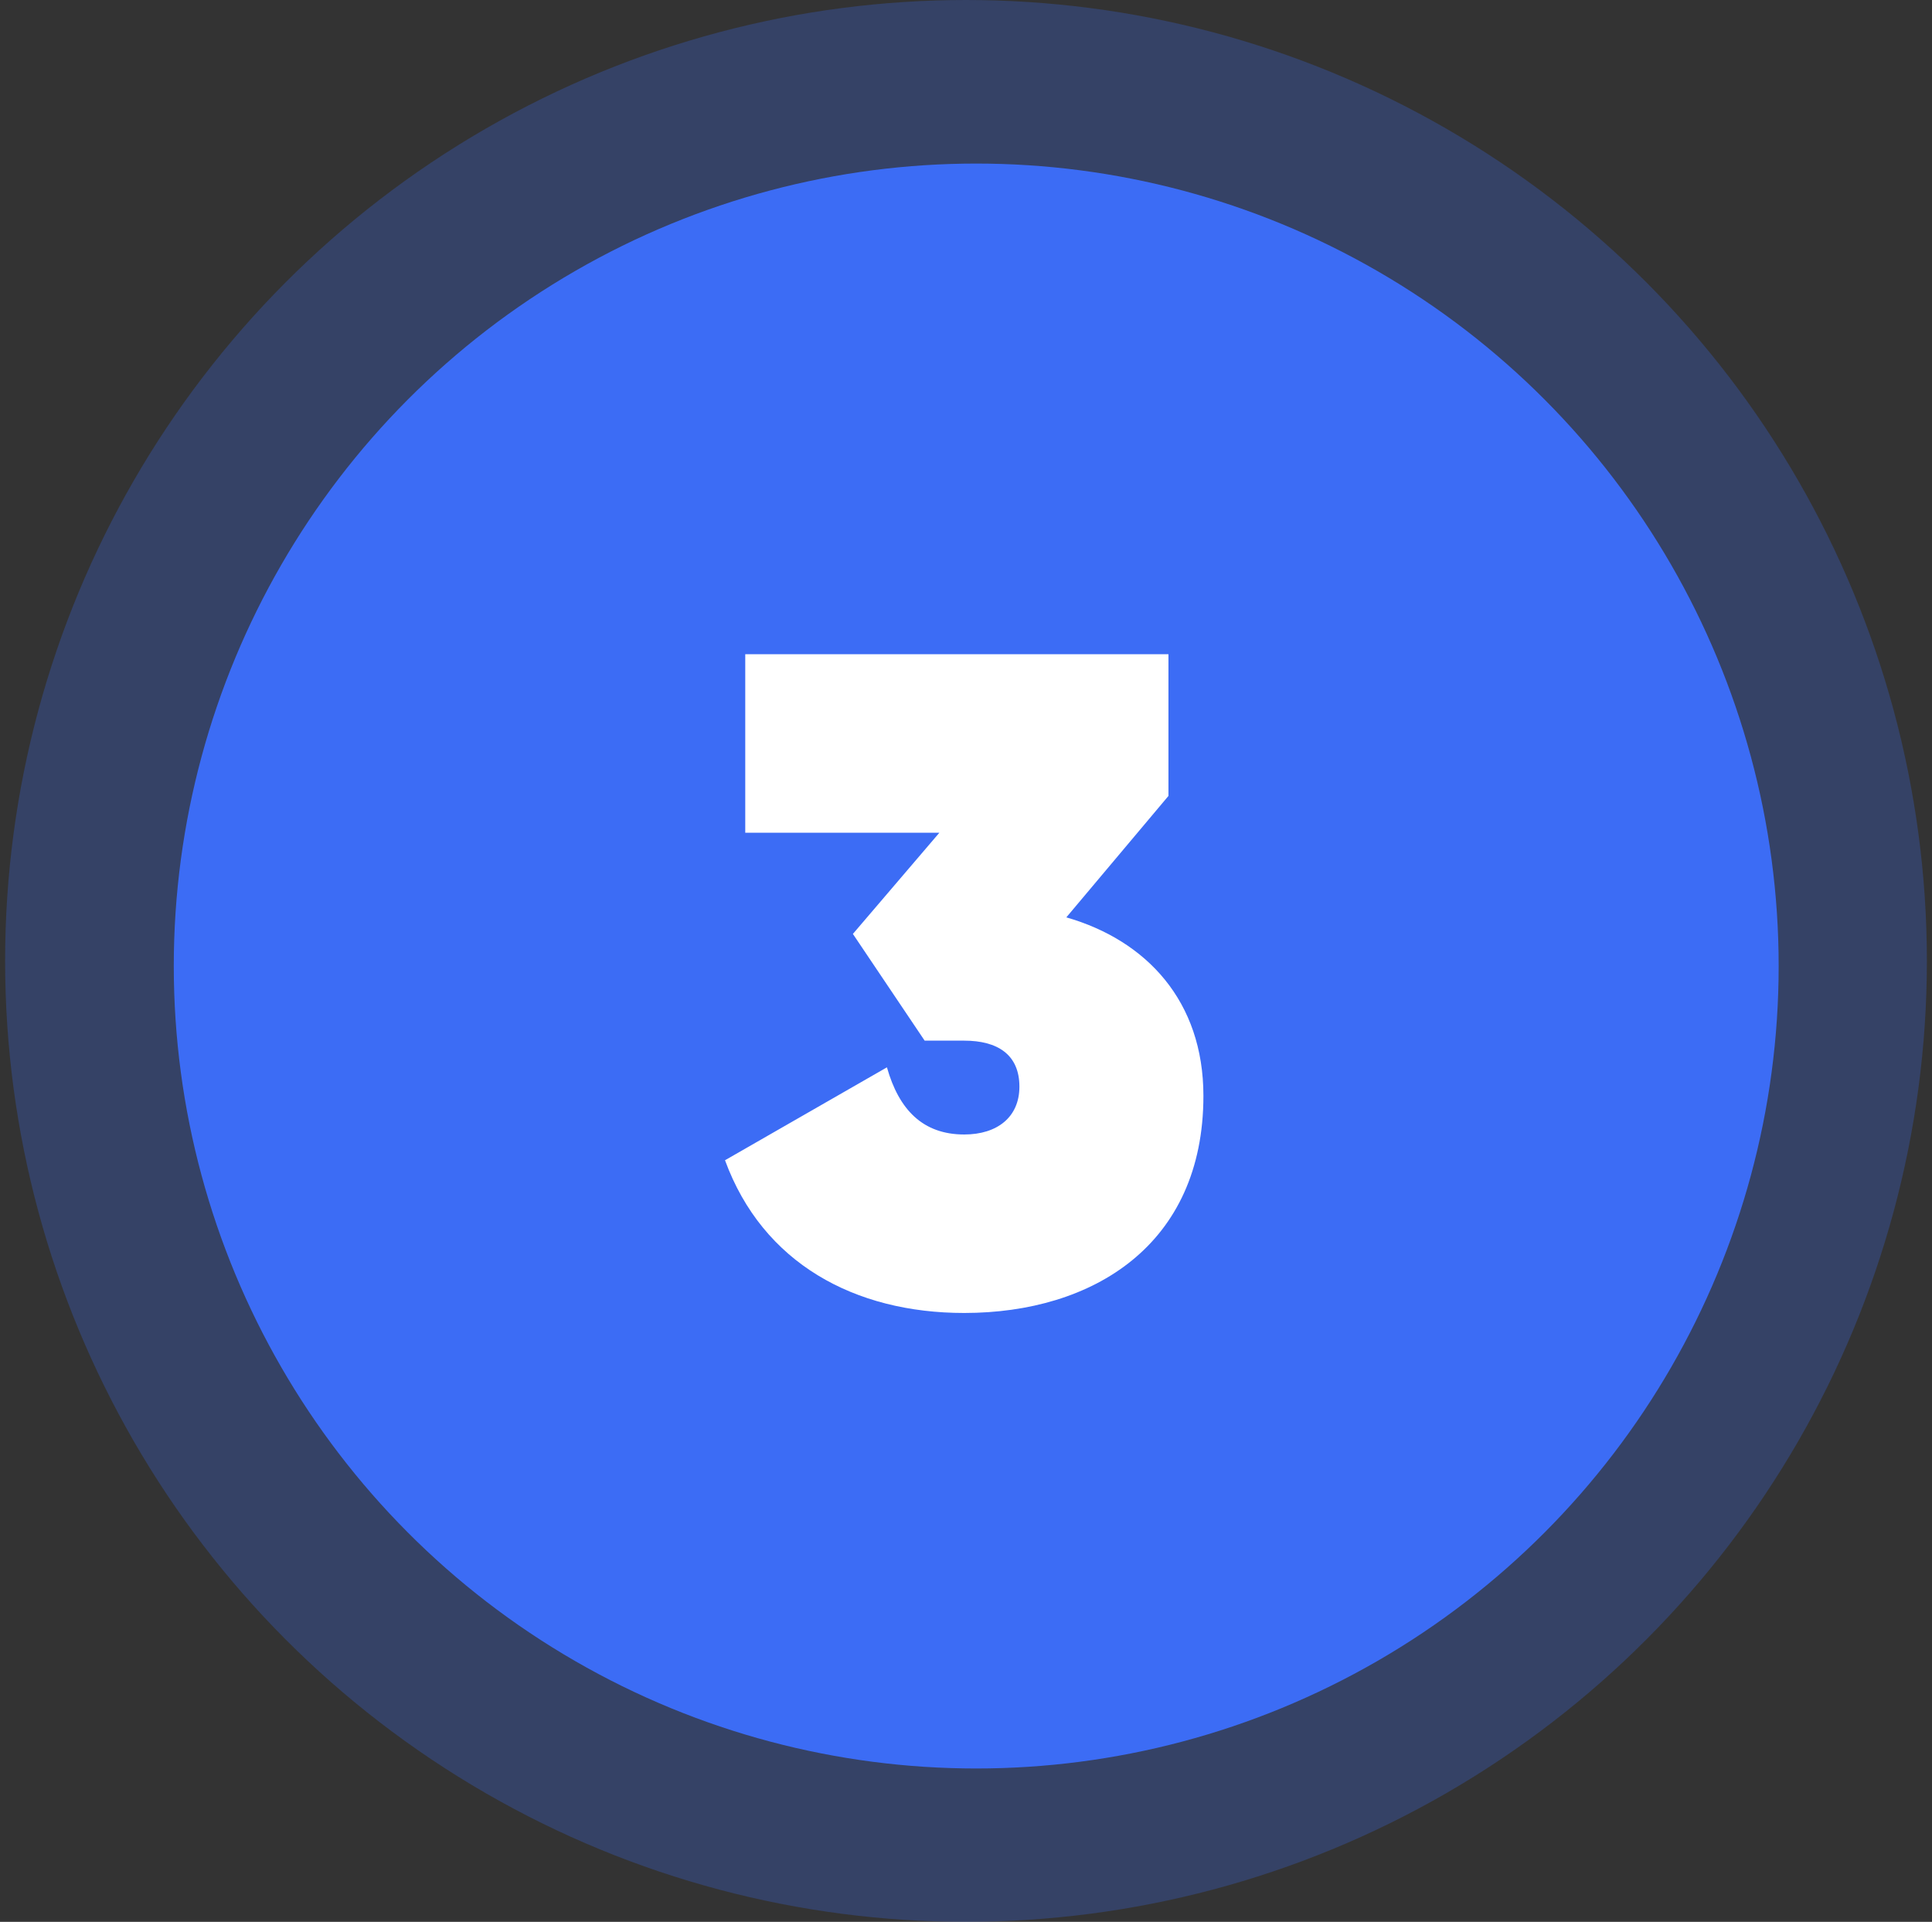 <?xml version="1.0" encoding="UTF-8"?> <svg xmlns="http://www.w3.org/2000/svg" xmlns:xlink="http://www.w3.org/1999/xlink" width="189px" height="188px" viewBox="0 0 189 188"><rect x="0" y="0" width="189" height="188" fill="#333333" stroke="none"/> <title>3</title> <g id="inKind-3.0-After-Hours" stroke="none" stroke-width="1" fill="none" fill-rule="evenodd"> <g id="3" transform="translate(0.5, 0)"> <circle id="Oval-Copy-19" fill="#3C6CF5" opacity="0.262" cx="94" cy="94" r="94"></circle> <circle id="Oval-Copy-20" fill="#3C6CF5" cx="95" cy="94.5" r="78.5"></circle> <path d="M93.825,128.44 C106.425,128.44 117.225,121.78 117.225,107.2 C117.225,97.93 111.645,91.99 103.815,89.74 L113.805,77.86 L113.805,64 L72.405,64 L72.405,81.46 L91.395,81.46 L82.935,91.36 L89.955,101.8 L93.825,101.8 C97.065,101.8 99.225,103.15 99.225,106.3 C99.225,109.27 97.065,110.98 93.825,110.98 C89.775,110.98 87.435,108.55 86.265,104.41 L70.425,113.5 C74.115,123.58 83.115,128.44 93.825,128.44 Z" fill="#FFFFFF" fill-rule="nonzero"></path> </g> </g> </svg> 